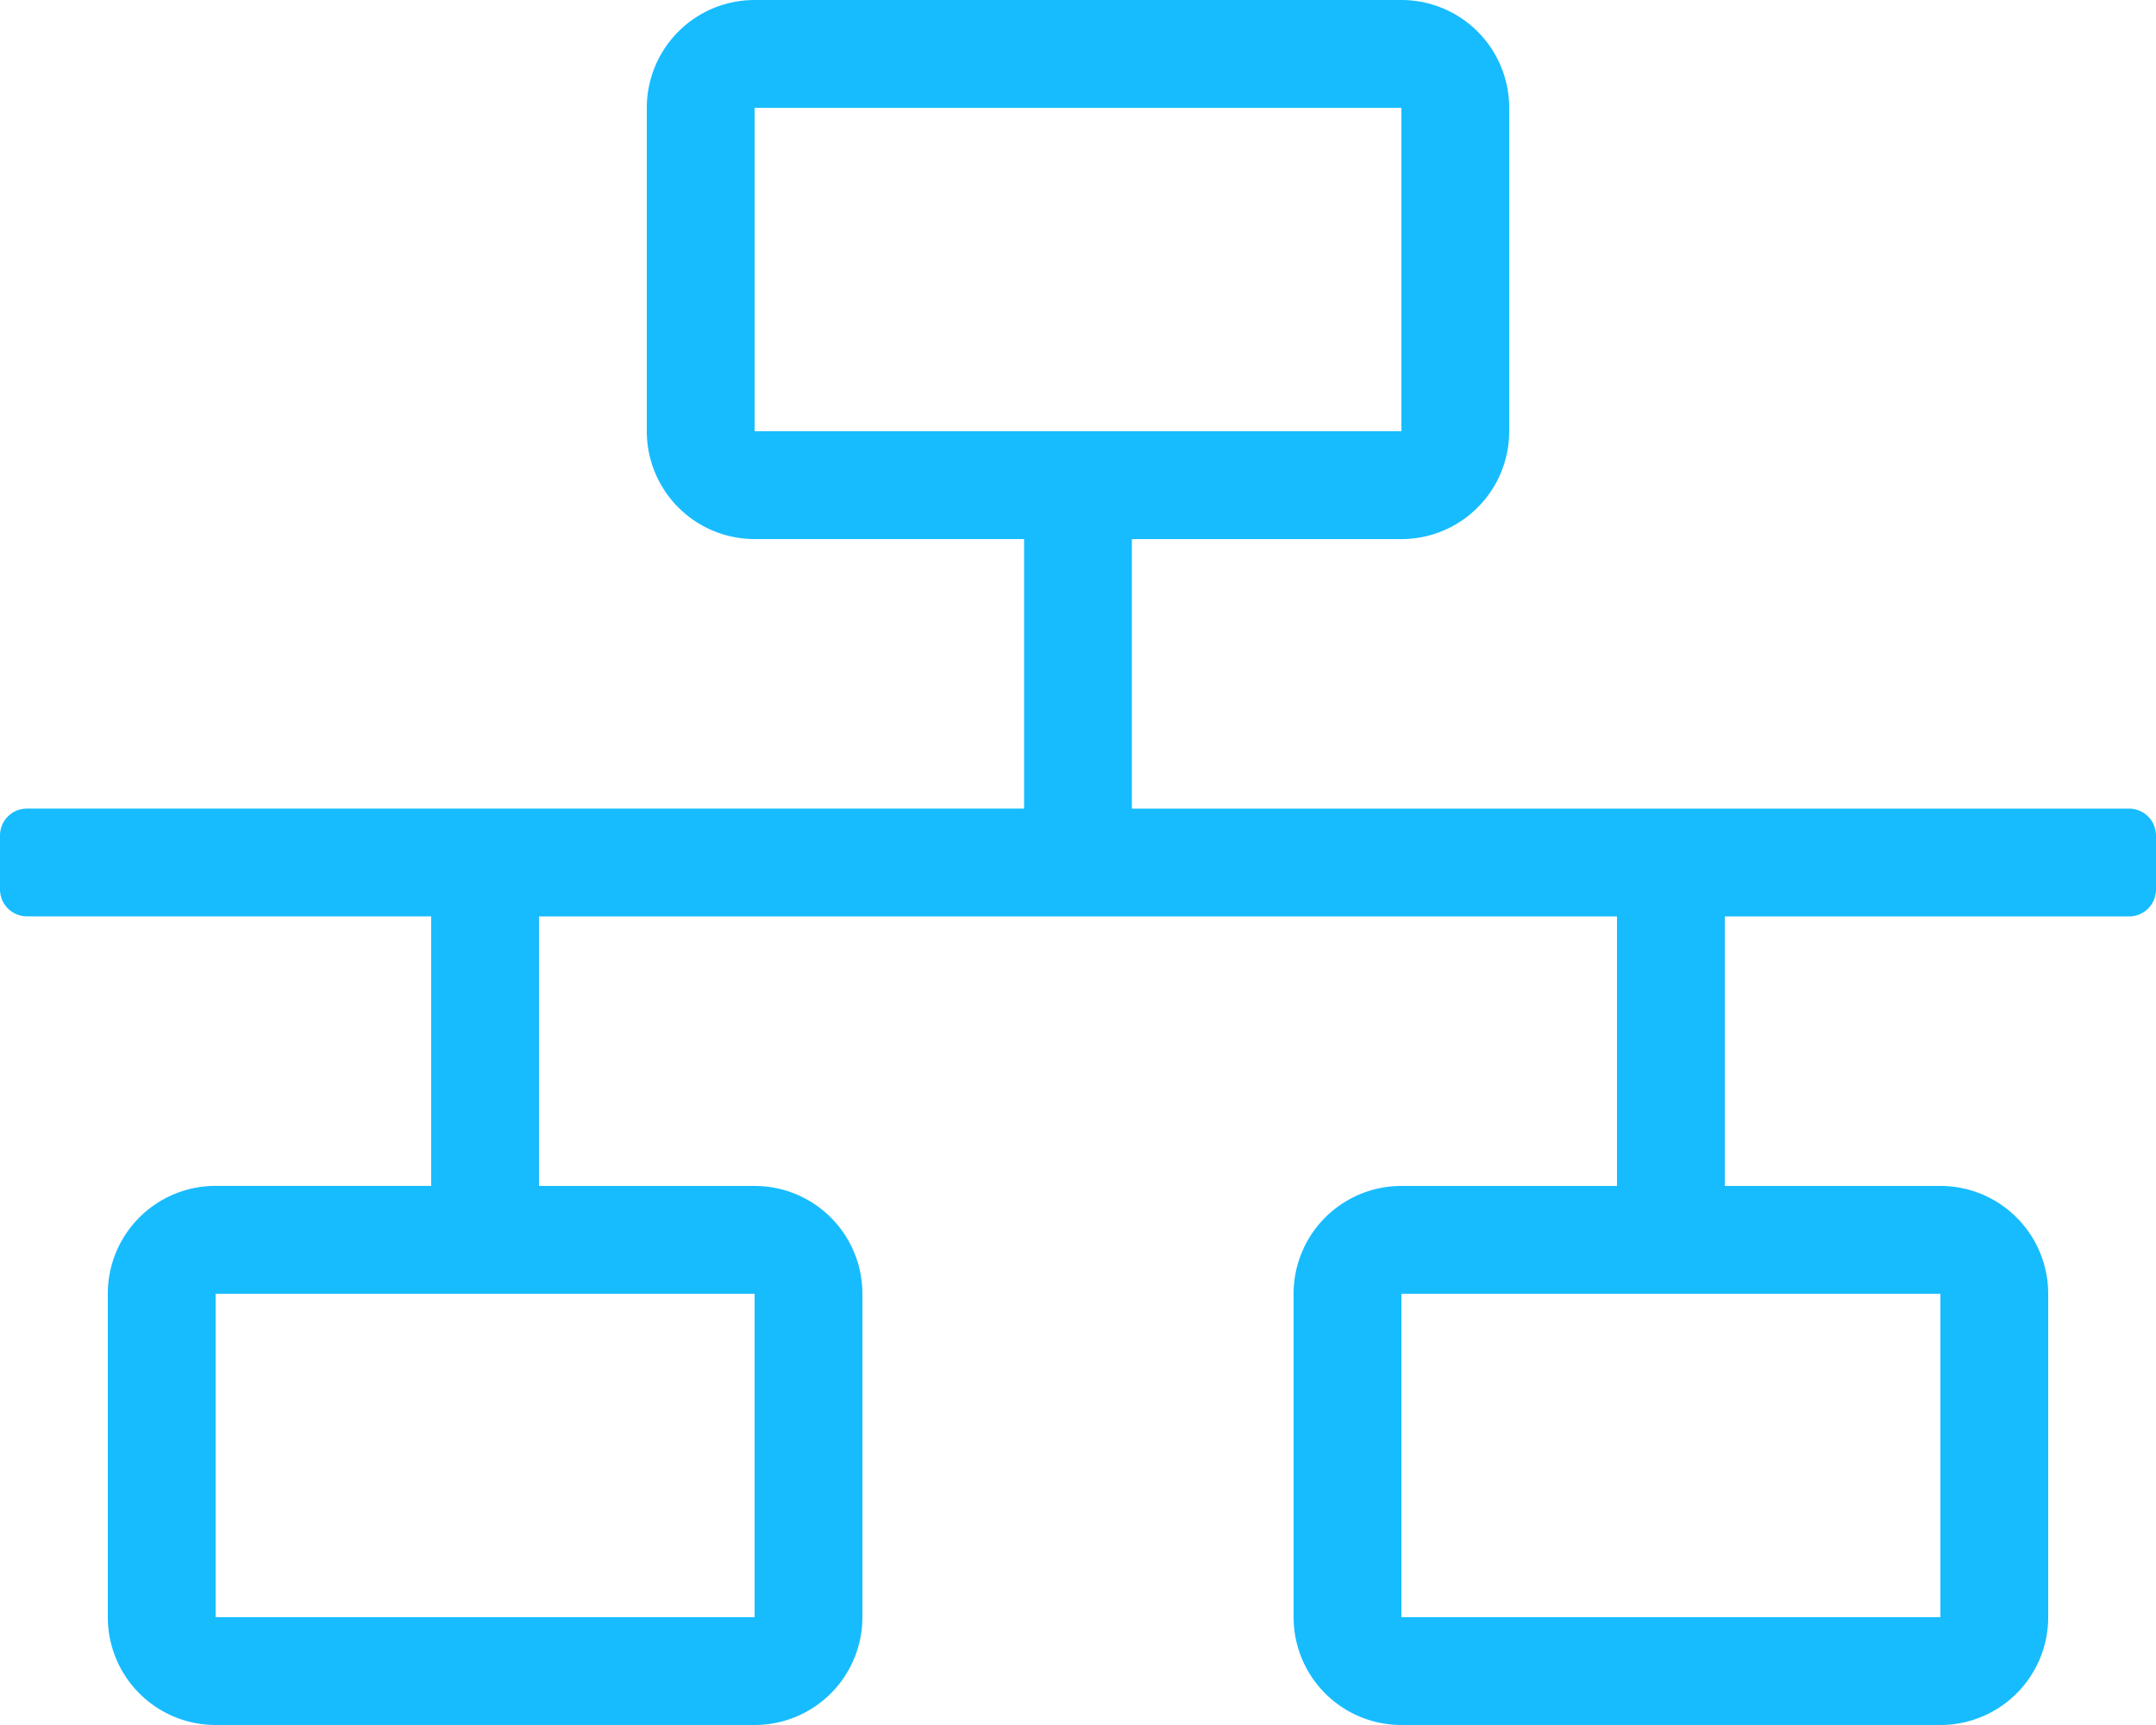 <svg xmlns="http://www.w3.org/2000/svg" width="62.5" height="50" viewBox="0 0 62.5 50"><path d="M30.469-20.312H1.562v-7.812H9.375A3.125,3.125,0,0,0,12.5-31.25v-9.375A3.125,3.125,0,0,0,9.375-43.75H-9.375A3.125,3.125,0,0,0-12.5-40.625v9.375a3.125,3.125,0,0,0,3.125,3.125h7.812v7.812H-30.469a.781.781,0,0,0-.781.781v1.562a.781.781,0,0,0,.781.781H-18.75v7.812H-25A3.125,3.125,0,0,0-28.125-6.25V3.125A3.125,3.125,0,0,0-25,6.25H-9.375A3.125,3.125,0,0,0-6.25,3.125V-6.25A3.125,3.125,0,0,0-9.375-9.375h-6.25v-7.812h31.25v7.812H9.375A3.125,3.125,0,0,0,6.25-6.25V3.125A3.125,3.125,0,0,0,9.375,6.25H25a3.125,3.125,0,0,0,3.125-3.125V-6.25A3.125,3.125,0,0,0,25-9.375H18.75v-7.812H30.469a.781.781,0,0,0,.781-.781v-1.562A.781.781,0,0,0,30.469-20.312ZM-9.375-6.25V3.125H-25V-6.25Zm0-25v-9.375H9.375v9.375ZM25-6.25V3.125H9.375V-6.25Z" transform="translate(31.25 43.75)" fill="#17bcff"/></svg>
